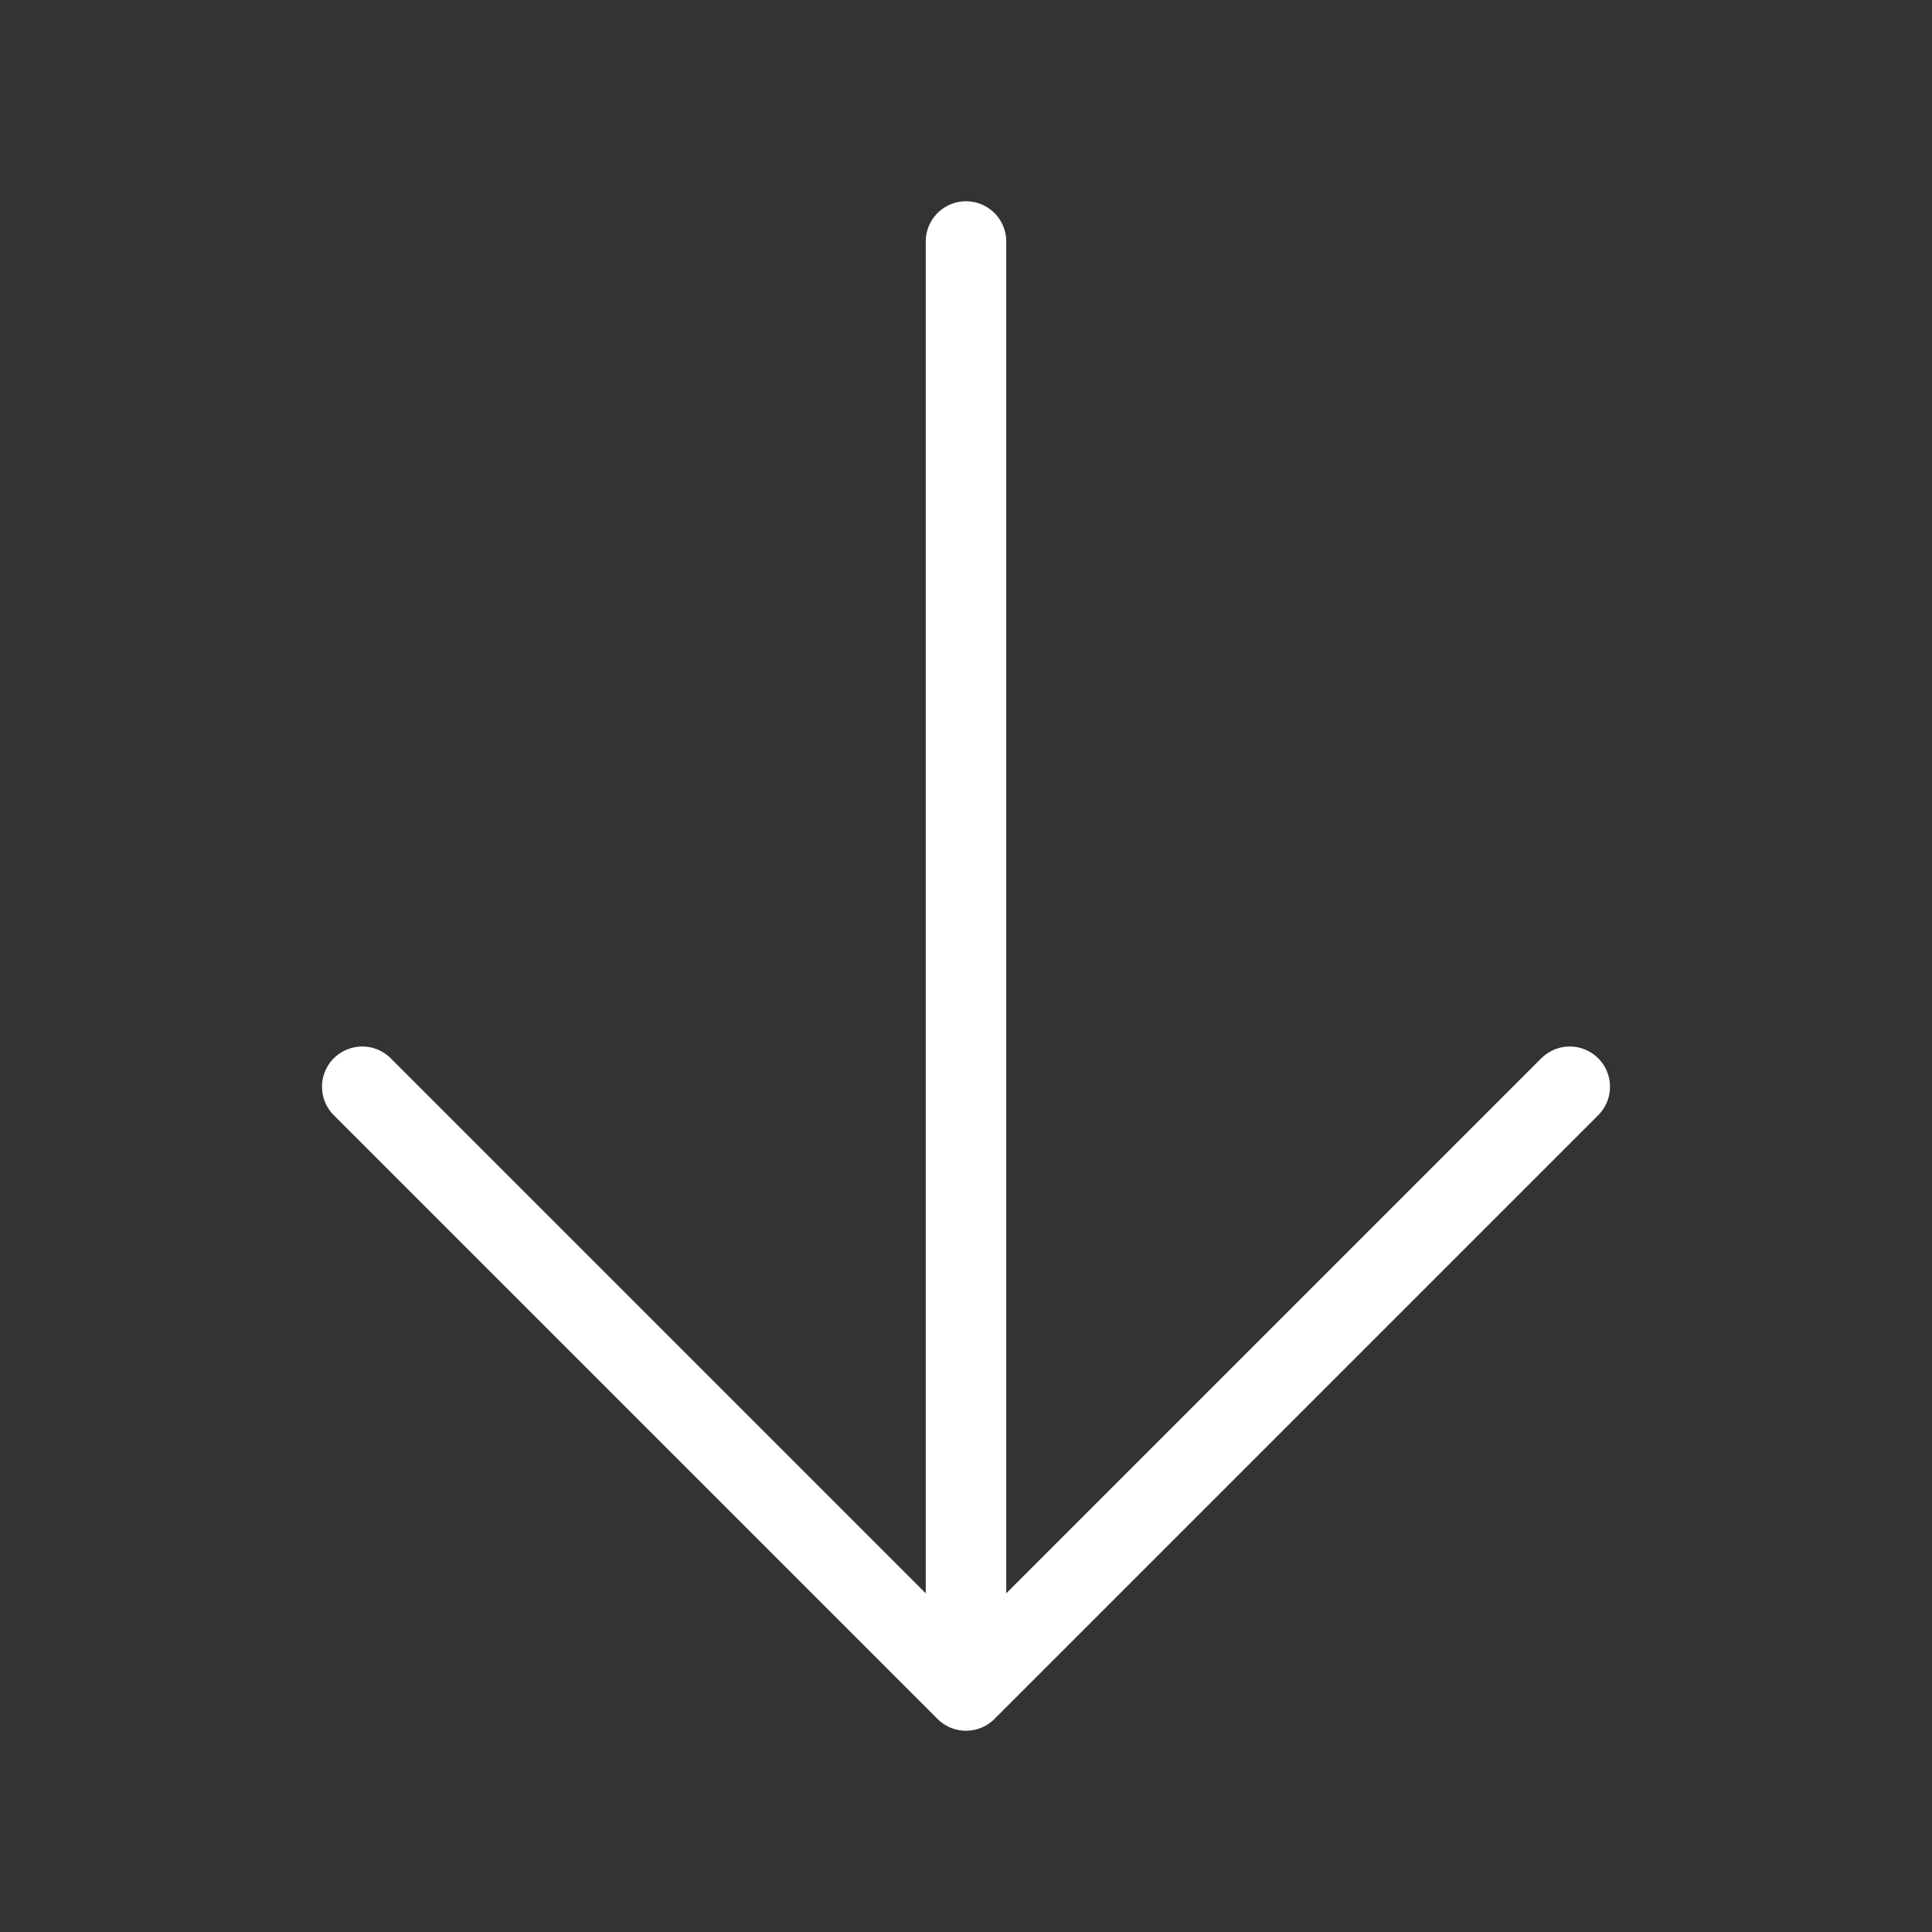 <svg width="24" height="24" viewBox="0 0 24 24" fill="none" xmlns="http://www.w3.org/2000/svg">
<rect x="0" y="0" width="24" height="24" fill="#333333" stroke="none"/>
<path d="M19.5 13.5L12 21M12 21L4.5 13.5M12 21V3" stroke="white" stroke-linecap="round" stroke-linejoin="round"/>
</svg>
